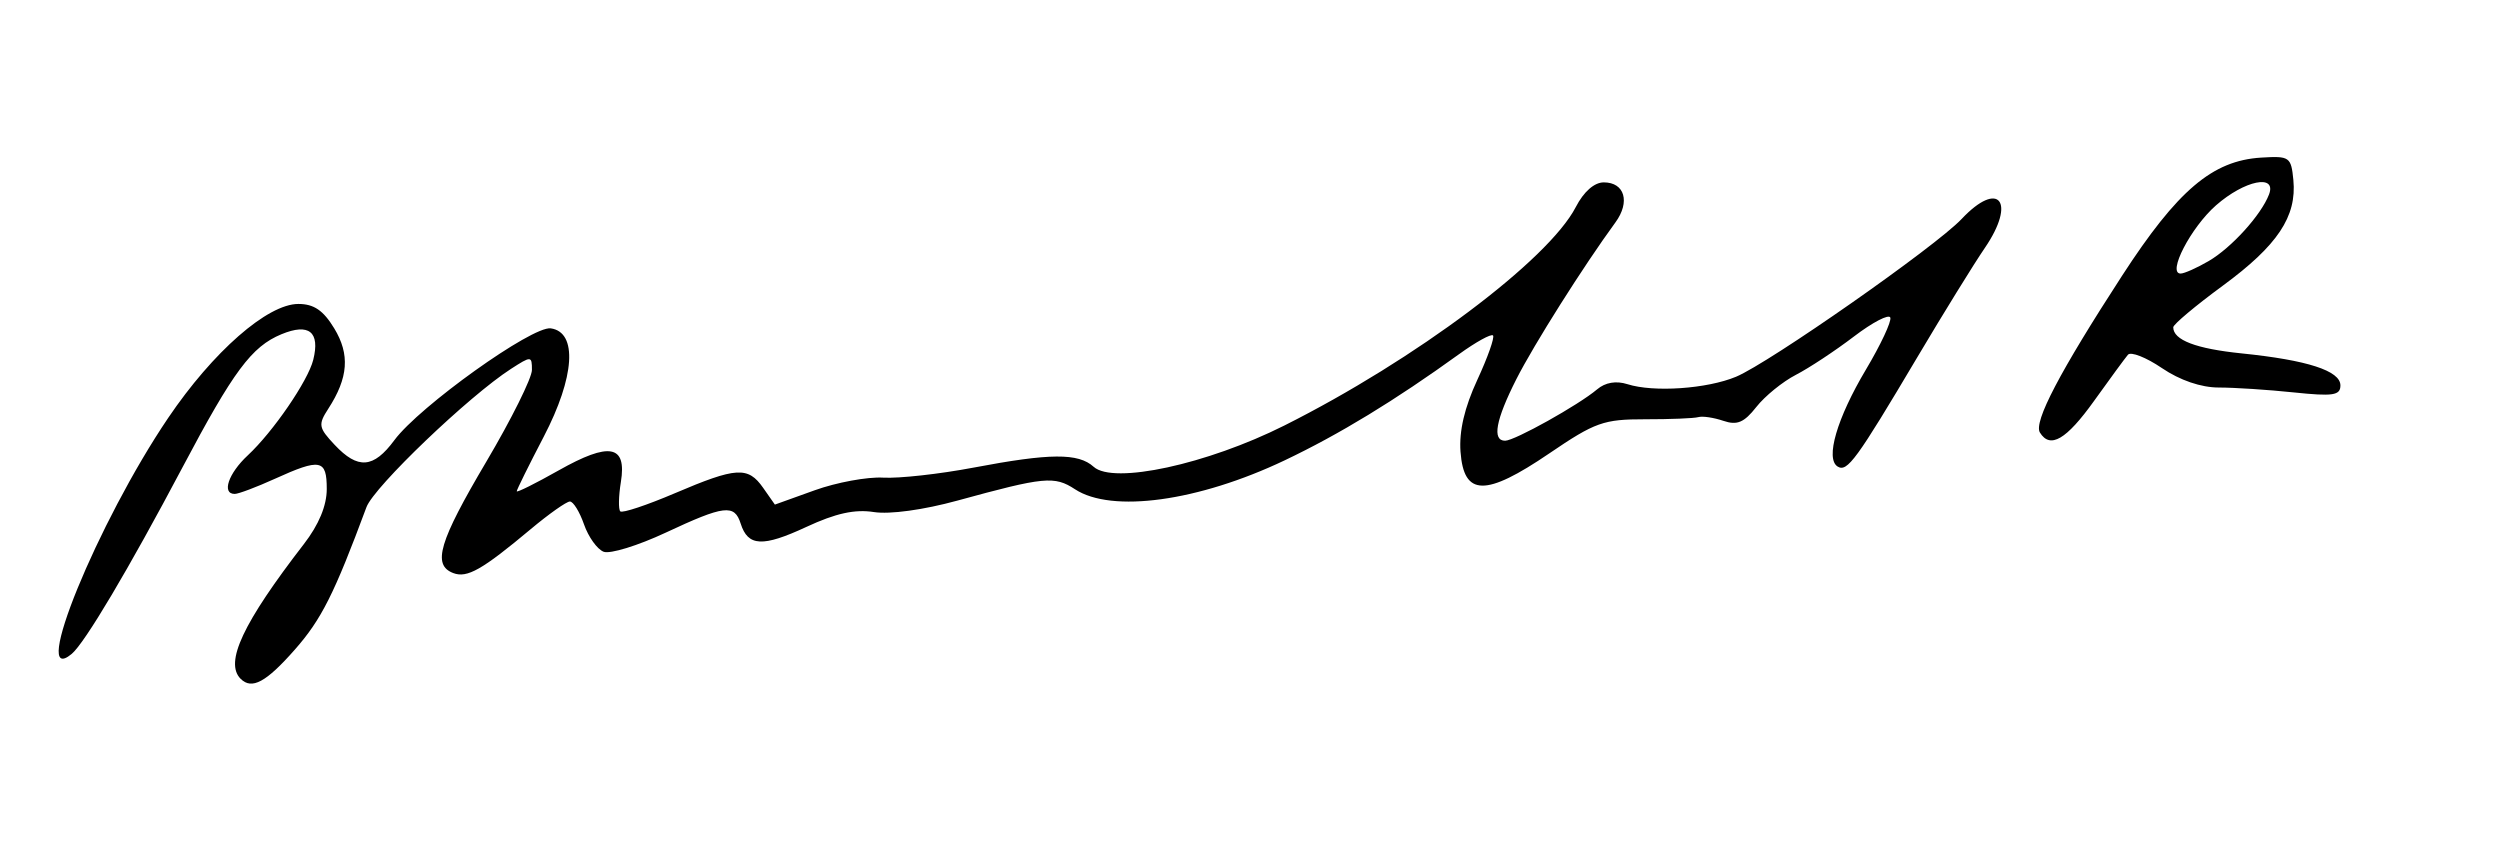 <?xml version="1.0" encoding="UTF-8" standalone="no"?>
<!-- Created with Inkscape (http://www.inkscape.org/) -->

<svg
   xmlns:dc="http://purl.org/dc/elements/1.1/"
   xmlns:cc="http://creativecommons.org/ns#"
   xmlns:rdf="http://www.w3.org/1999/02/22-rdf-syntax-ns#"
   xmlns:svg="http://www.w3.org/2000/svg"
   xmlns="http://www.w3.org/2000/svg"
   xmlns:sodipodi="http://sodipodi.sourceforge.net/DTD/sodipodi-0.dtd"
   xmlns:inkscape="http://www.inkscape.org/namespaces/inkscape"
   width="116.064mm"
   height="39.158mm"
   viewBox="0 0 411.25 138.75"
   id="svg2"
   version="1.1"
   inkscape:version="0.91 r13725"
   sodipodi:docname="bhumibol r.svg">
  <defs
     id="defs4" />
  <sodipodi:namedview
     id="base"
     pagecolor="#ffffff"
     bordercolor="#666666"
     borderopacity="1.0"
     inkscape:pageopacity="0.0"
     inkscape:pageshadow="2"
     inkscape:zoom="2"
     inkscape:cx="199.73847"
     inkscape:cy="69.274334"
     inkscape:document-units="px"
     inkscape:current-layer="layer1"
     showgrid="false"
     fit-margin-top="0"
     fit-margin-left="0"
     fit-margin-right="0"
     fit-margin-bottom="0"
     inkscape:window-width="1366"
     inkscape:window-height="705"
     inkscape:window-x="-8"
     inkscape:window-y="-8"
     inkscape:window-maximized="1" />
  <g
     inkscape:label="Layer 1"
     inkscape:groupmode="layer"
     id="layer1"
     transform="translate(-497.232,-820.13)">
    <path
       inkscape:connector-curvature="0"
       id="path4157"
       d="m 536.815,931.797 c -2.678,-2.678 0.373,-9.18 10.403,-22.165 2.467,-3.194 3.764,-6.317 3.764,-9.062 0,-4.889 -1.024,-5.088 -8.574,-1.662 -2.997,1.36 -5.95,2.473 -6.562,2.473 -2.193,0 -1.055,-3.369 2.144,-6.345 4.16,-3.87 9.902,-12.244 10.767,-15.705 1.153,-4.61 -0.694,-6.098 -5.235,-4.217 -4.9,2.03 -7.881,6.041 -16.269,21.891 -8.871,16.764 -16.091,28.92 -18.232,30.697 -6.951,5.769 4.264,-21.66 15.873,-38.822 7.372,-10.898 16.34,-18.75 21.414,-18.75 2.556,0 4.099,1.049 5.901,4.012 2.608,4.289 2.326,8.128 -0.973,13.222 -1.698,2.622 -1.612,3.114 1.041,5.938 3.833,4.08 6.392,3.882 9.824,-0.759 4.101,-5.547 22.687,-18.835 25.734,-18.399 4.44,0.636 3.96,7.999 -1.163,17.828 -2.441,4.683 -4.438,8.72 -4.438,8.972 0,0.252 3.101,-1.292 6.89,-3.431 8.375,-4.727 11.231,-4.196 10.241,1.903 -0.379,2.333 -0.421,4.508 -0.096,4.834 0.326,0.326 4.361,-1.015 8.966,-2.98 10.138,-4.325 12.045,-4.442 14.535,-0.887 l 1.928,2.753 6.551,-2.356 c 3.603,-1.296 8.669,-2.231 11.258,-2.078 2.588,0.153 9.273,-0.589 14.854,-1.647 12.613,-2.393 17.247,-2.425 19.774,-0.139 3.244,2.935 18.635,-0.397 31.386,-6.795 21.519,-10.797 43.421,-27.217 47.925,-35.929 1.311,-2.535 3.043,-4.062 4.608,-4.062 3.442,0 4.379,3.212 1.918,6.58 -5.287,7.237 -13.409,20.087 -16.295,25.782 -3.406,6.721 -4.031,10.137 -1.855,10.137 1.57,0 12.092,-5.874 15.133,-8.449 1.355,-1.148 3.125,-1.449 5,-0.851 4.299,1.37 13.09,0.767 17.86,-1.227 5.483,-2.291 32.845,-21.43 37.106,-25.954 6.124,-6.503 9.032,-2.865 3.813,4.77 -1.818,2.66 -6.81,10.742 -11.094,17.961 -10.021,16.887 -11.539,18.971 -13.111,17.999 -2.067,-1.277 -0.125,-7.938 4.653,-15.959 2.418,-4.059 4.222,-7.902 4.009,-8.541 -0.213,-0.639 -2.906,0.759 -5.985,3.106 -3.079,2.347 -7.377,5.185 -9.55,6.306 -2.174,1.121 -5.103,3.501 -6.509,5.289 -2.02,2.568 -3.16,3.046 -5.423,2.277 -1.576,-0.536 -3.428,-0.81 -4.116,-0.611 -0.688,0.2 -4.625,0.359 -8.75,0.355 -6.837,-0.007 -8.232,0.489 -15.773,5.618 -10.501,7.141 -14.058,7.074 -14.599,-0.275 -0.25,-3.399 0.656,-7.28 2.761,-11.822 1.723,-3.719 2.885,-7.01 2.582,-7.313 -0.303,-0.303 -2.809,1.08 -5.568,3.072 -10.551,7.62 -19.737,13.213 -28.706,17.479 -14.187,6.748 -28.445,8.712 -34.489,4.752 -3.384,-2.217 -5.039,-2.057 -19.333,1.865 -5.588,1.534 -11.142,2.296 -13.75,1.888 -3.133,-0.49 -6.282,0.202 -11.094,2.44 -7.206,3.352 -9.62,3.231 -10.818,-0.542 -1.025,-3.228 -2.683,-3.028 -12.342,1.492 -4.556,2.132 -9.146,3.546 -10.2,3.141 -1.054,-0.404 -2.506,-2.43 -3.229,-4.502 -0.722,-2.072 -1.767,-3.766 -2.322,-3.766 -0.555,0 -3.453,2.045 -6.44,4.545 -8.009,6.702 -10.476,8.099 -12.755,7.225 -3.475,-1.334 -2.34,-5.151 5.449,-18.325 4.125,-6.977 7.5,-13.765 7.5,-15.084 0,-2.32 -0.112,-2.326 -3.438,-0.183 -6.915,4.456 -22.539,19.404 -23.783,22.753 -5.303,14.281 -7.405,18.461 -11.773,23.424 -4.74,5.385 -7.086,6.65 -8.924,4.812 z m 295.985,-40.508 c -1.072,-1.735 3.244,-9.975 13.517,-25.806 9.122,-14.057 14.862,-18.933 22.866,-19.425 4.695,-0.288 4.941,-0.117 5.309,3.68 0.582,6.011 -2.593,10.769 -11.604,17.385 -4.486,3.294 -8.156,6.374 -8.156,6.845 0,2.101 3.749,3.531 11.262,4.297 10.804,1.101 16.238,2.863 16.238,5.265 0,1.65 -1.203,1.83 -7.683,1.153 -4.226,-0.442 -9.772,-0.803 -12.326,-0.803 -2.921,0 -6.393,-1.188 -9.363,-3.204 -2.596,-1.762 -5.109,-2.746 -5.582,-2.188 -0.474,0.559 -2.976,3.969 -5.56,7.579 -4.578,6.395 -7.231,7.948 -8.917,5.221 z m 27.768,-28.219 c 3.728,-2.17 8.62,-7.569 9.914,-10.939 1.319,-3.437 -4.018,-2.347 -8.72,1.781 -4.133,3.629 -8.068,11.218 -5.816,11.218 0.596,0 2.676,-0.927 4.622,-2.06 z"
       style="fill:#000000" />
  </g>
</svg>
